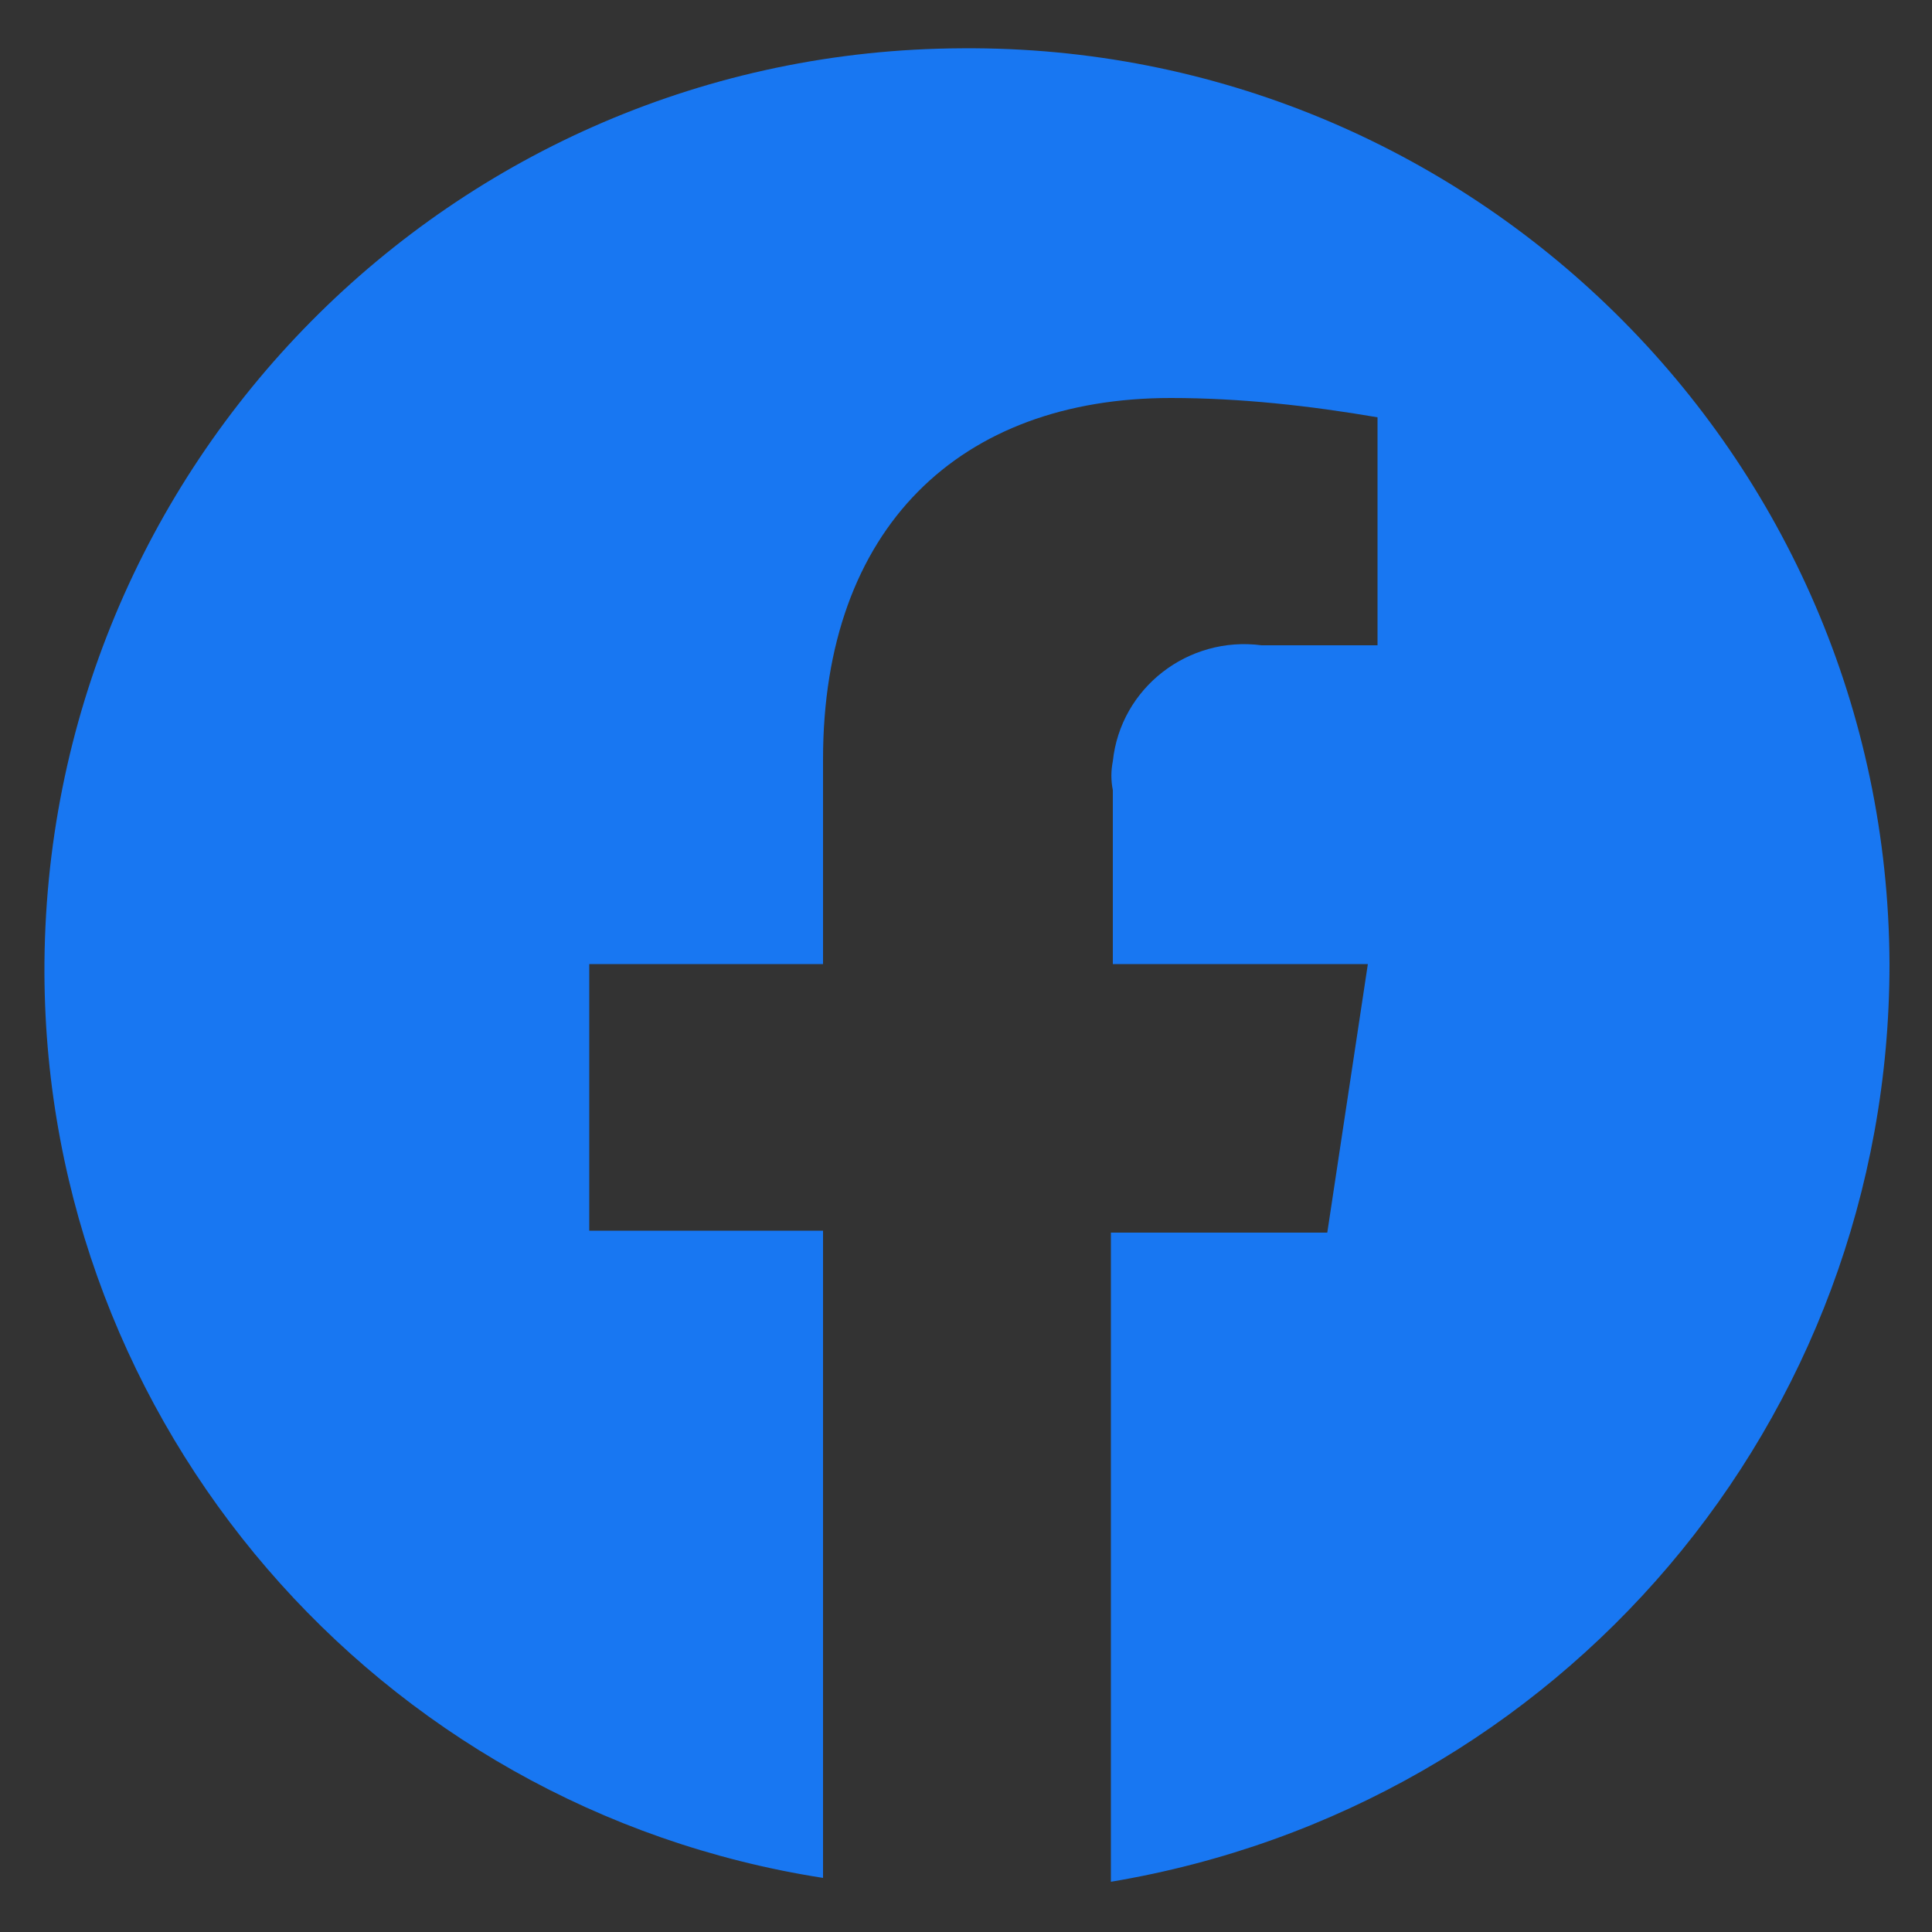 <?xml version="1.0" encoding="utf-8"?>
<!-- Generator: Adobe Illustrator 24.1.0, SVG Export Plug-In . SVG Version: 6.00 Build 0)  -->
<svg version="1.1" id="圖層_1" xmlns="http://www.w3.org/2000/svg" xmlns:xlink="http://www.w3.org/1999/xlink" x="0px" y="0px"
	 viewBox="0 0 100 100" style="enable-background:new 0 0 100 100;" xml:space="preserve">
<rect x="0" y="0" width="100" height="100" fill="#333333" stroke="none"/>
<style type="text/css">
	.st0{fill:#DB4437;}
	.st1{fill:#DB4437;stroke:#FFFFFF;stroke-width:2;stroke-miterlimit:10;}
	.st2{fill:#FFFFFF;stroke:#FFFFFF;stroke-miterlimit:10;}
	.st3{fill:#1877F2;}
</style>
<path class="st0" d="M261.7-58.5c26.3,0,47.7,21.5,47.7,47.8S287.9,37,261.7,37C235.4,37,214,15.5,214-10.8
	C214-37.1,235.5-58.5,261.7-58.5z"/>
<g>
	<path class="st0" d="M239.5-7.2c0-0.9,0-1.6,0-2.3c0-1.3-0.2-1.4-1.5-1.4c-3,0-6,0-9.1,0c-1.7,0-1.9,0.2-1.9,1.8
		c0,6.8,0,13.6,0,20.3c0,1.7,0,3.4,0,5.1c0,0.8,0.4,1.3,1.3,1.3c3.3,0,6.7,0,10,0c0.8,0,1.1-0.3,1.1-1.1c0-0.9,0-1.7,0-2.8
		c2.3,0.2,4.4,0.2,6.4,0.5c3.3,0.4,6.1,2,8.8,3.8c3.3,2.2,6.9,3.5,10.8,3.7c7.3,0.4,14.7,0.5,22-0.2c1.6-0.1,3.2-0.5,4.7-1
		c2.8-1,3.5-4.2,1.3-6.3c-0.8-0.7-1.8-1.2-2.8-1.6c-0.8-0.4-1.6-0.5-2.4-0.8c0.2-3.6-0.7-5.2-3.6-6.2c-0.6-0.2-1.2-0.4-1.8-0.5
		c-0.7-0.2-1.4-0.3-2.1-0.4c0.3-2.7-0.3-3.8-2.8-4.7c-0.7-0.2-1.4-0.5-2.1-0.5c-3.8-0.2-7.5-0.4-11.3-0.6c-0.5,0-1.2-0.2-1.5-0.6
		c-3.8-3.8-8.2-5.7-13.7-5.5C246-7.1,242.8-7.2,239.5-7.2z"/>
	<path class="st1" d="M270.9-37c-0.8-0.9-1.4-1.7-2.2-2.5c-2.1-2-4.6-3-7.5-2.5c-5.2,1-8.2,5.7-7.1,11c0.6,3.4,2.2,6.3,4.1,9.1
		c3.3,4.8,7.5,8.9,11.6,13c1,1,1.2,1,2.2,0c1.6-1.5,3.2-3,4.5-4.3c1.6,1.4,3.2,2.9,4.9,4.5c0.6,0.6,1.2,0.7,1.8,0
		c2.3-2.4,4.6-4.8,6.8-7.3c1.9-2.2,3.5-4.7,4.3-7.7c1.1-4-0.7-7.7-4.3-8.7c-0.7-0.2-1.3-0.3-2.1-0.4c-0.2-4.4-2.1-7.8-6.5-9
		C276.7-42.9,273.5-40.6,270.9-37z"/>
	<path class="st2" d="M239.5-7.2c3.4,0,6.6,0.1,9.8,0c5.4-0.3,9.9,1.7,13.7,5.5c0.4,0.4,1,0.6,1.5,0.6c3.8,0.2,7.5,0.4,11.3,0.6
		c0.7,0,1.4,0.3,2.1,0.5c2.5,0.9,3.2,2,2.8,4.7c0.7,0.1,1.4,0.3,2.1,0.4c0.6,0.1,1.2,0.3,1.8,0.5c2.9,1.1,3.8,2.6,3.6,6.2
		c0.8,0.2,1.6,0.4,2.4,0.8c1,0.4,2,0.9,2.8,1.6c2.2,2,1.5,5.3-1.3,6.3c-1.5,0.5-3.1,0.8-4.7,1c-7.3,0.7-14.6,0.6-22,0.2
		c-3.9-0.2-7.5-1.5-10.8-3.7c-2.7-1.8-5.5-3.5-8.8-3.8c-2.1-0.2-4.2-0.3-6.4-0.5c0,1.1,0,2,0,2.8s-0.3,1.1-1.1,1.1
		c-3.3,0-6.7,0-10,0c-0.9,0-1.3-0.4-1.3-1.3c0-1.7,0-3.4,0-5.1c0-6.8,0-13.6,0-20.3c0-1.7,0.2-1.8,1.9-1.8c3,0,6,0,9.1,0
		c1.3,0,1.4,0.2,1.5,1.4C239.5-8.8,239.5-8.1,239.5-7.2z M271.5,13c-0.1,0.5-0.1,0.8-0.1,1c-0.4,2-1.9,2.9-3.8,2.1
		c-0.8-0.4-1.5-1-2.2-1.5c-1.5-1.2-3-2.5-4.6-3.5s-3.4-1.8-5.1-2.7c-0.4-0.2-0.8-0.8-0.7-1.1c0.1-0.7,0.8-0.6,1.3-0.4
		c3.8,1.8,7.5,3.6,10.4,6.7c0.4,0.4,0.9,0.8,1.4,1.1c1,0.5,1.7,0.1,1.7-1c-0.1-1.1-0.2-2.2-0.6-3.1c-2-4.6-4.7-8.7-8.5-12.1
		c-2.8-2.5-6.1-4-10.1-3.8c-3.3,0.1-6.5,0-9.8,0c-0.4,0-0.7,0-1.1,0.1c-0.1,0.2-0.1,0.3-0.1,0.4c0,5.4,0,10.8,0,16.3
		c0,0.8,0.5,0.8,1,0.8c2,0.1,4.1,0.2,6.1,0.5c3.4,0.5,6.2,2.1,9,4c3.2,2.2,6.8,3.5,10.7,3.5c6.8,0.1,13.6-0.1,20.4-0.2
		c1.6,0,3.2-0.4,4.7-0.9c1.8-0.5,2.2-2.5,0.7-3.7c-0.7-0.6-1.5-1.1-2.4-1.3c-1.8-0.4-3.7-0.9-5.6-1C279.9,12.9,275.7,13,271.5,13z
		 M237.8-9.3c-2.6,0-5.2,0-7.7,0c-1,0-1.4,0.2-1.4,1.3c0.1,7.6,0,15.1,0,22.7c0,0.4,0,0.7,0,1.1c3.1,0,6,0,9,0
		C237.8,7.5,237.8-0.8,237.8-9.3z M286.4,11.4c0.6-1.6,0.1-2.9-1.4-3.8c-0.6-0.3-1.3-0.6-1.9-0.7c-3.5-0.9-7.2-0.6-10.8-0.5
		c-1.1,0-2.2,0.1-3.3,0.2c0.5,1,0.9,1.9,1.4,2.8c0.3,0.7,0.4,1.8,1,2.1c0.6,0.3,1.5,0,2.3,0C277.9,11.4,282.1,11.4,286.4,11.4z
		 M265.1,0.7c0.8,1.1,1.6,2.1,2.2,3.2c0.5,0.8,1,1,1.8,0.9c3-0.1,6-0.2,9-0.3c0.3,0,0.7-0.3,0.9-0.6c0.4-0.9,0.1-1.7-1.1-2.1
		c-1.8-0.5-3.7-1-5.6-1.1C270,0.6,267.6,0.7,265.1,0.7z"/>
	<path class="st2" d="M270.9-37c2.6-3.7,5.9-6,10.5-4.8c4.5,1.2,6.3,4.6,6.5,9c0.7,0.1,1.4,0.2,2.1,0.4c3.6,1.1,5.3,4.7,4.3,8.7
		c-0.8,2.9-2.3,5.4-4.3,7.7c-2.2,2.5-4.5,4.9-6.8,7.3c-0.6,0.7-1.2,0.5-1.8,0c-1.6-1.6-3.3-3.1-4.9-4.5c-1.3,1.3-2.9,2.8-4.5,4.3
		c-1,1-1.2,1-2.2,0c-4.1-4.1-8.2-8.2-11.6-13c-1.9-2.8-3.5-5.7-4.1-9.1c-1-5.3,2-10.1,7.1-11c2.9-0.5,5.4,0.5,7.5,2.5
		C269.5-38.7,270.1-37.8,270.9-37z M282.1-29.4c1.3-0.9,2.5-1.8,3.6-2.7c0.2-0.1,0.4-0.4,0.4-0.7c0.3-4.4-3.4-8.6-8.6-7.4
		c-2.7,0.7-4.4,2.6-5.8,4.9c-0.6,1.1-1.2,1.1-1.9,0c-1-1.3-1.9-2.8-3.2-3.8c-4.1-3.2-9.9-0.9-11,4.2c-0.6,2.6,0,5.2,1.2,7.5
		c1.2,2.4,2.6,4.7,4.3,6.8c3,3.6,6.3,7,9.3,10.4c1.8-1.7,3.4-3.1,4.9-4.6c-1.1-1.5-2.2-2.9-3.1-4.4c-1.4-2.2-2.3-4.5-2.3-7.1
		c0.1-4,3.8-7,7.7-6.1C279.7-32,281.1-30.8,282.1-29.4z M282.2-10.1c2.5-2.1,7-7.2,8.6-9.8c1.1-1.8,2-3.7,2-5.9
		c0.1-3.6-3.2-6.1-6.5-4.7c-1.4,0.6-2.3,1.7-3.1,3c-0.7,1.3-1.2,1.2-2.1,0c-0.6-0.8-1.2-1.6-1.9-2.3c-1.4-1.2-3.1-1.4-4.8-0.6
		s-2.6,2.1-2.8,4c-0.2,2.1,0.5,4,1.5,5.8C275.6-16.7,278.9-13.5,282.2-10.1z"/>
</g>
<rect x="-446" y="-272" class="st0" width="78" height="84"/>
<g id="_レイヤー_1-2">
	<path id="_パス_76" class="st3" d="M97.8,49.9c-0.1-26.4-21.7-47.6-48-47.4C23.4,2.6,2.2,24.1,2.3,50.4
		c0.1,23.3,17.2,43.2,40.3,46.8V63.7H30.5V49.9h12.1V39.3c0-12,7.1-18.7,18-18.7c3.6,0,7.2,0.4,10.7,1v11.8h-6
		c-3.8-0.5-7.3,2.2-7.7,6c-0.1,0.5-0.1,1,0,1.5v9h13.2l-2.1,13.9H57.5v33.6C80.8,93.5,97.8,73.5,97.8,49.9L97.8,49.9z"/>
</g>
</svg>

